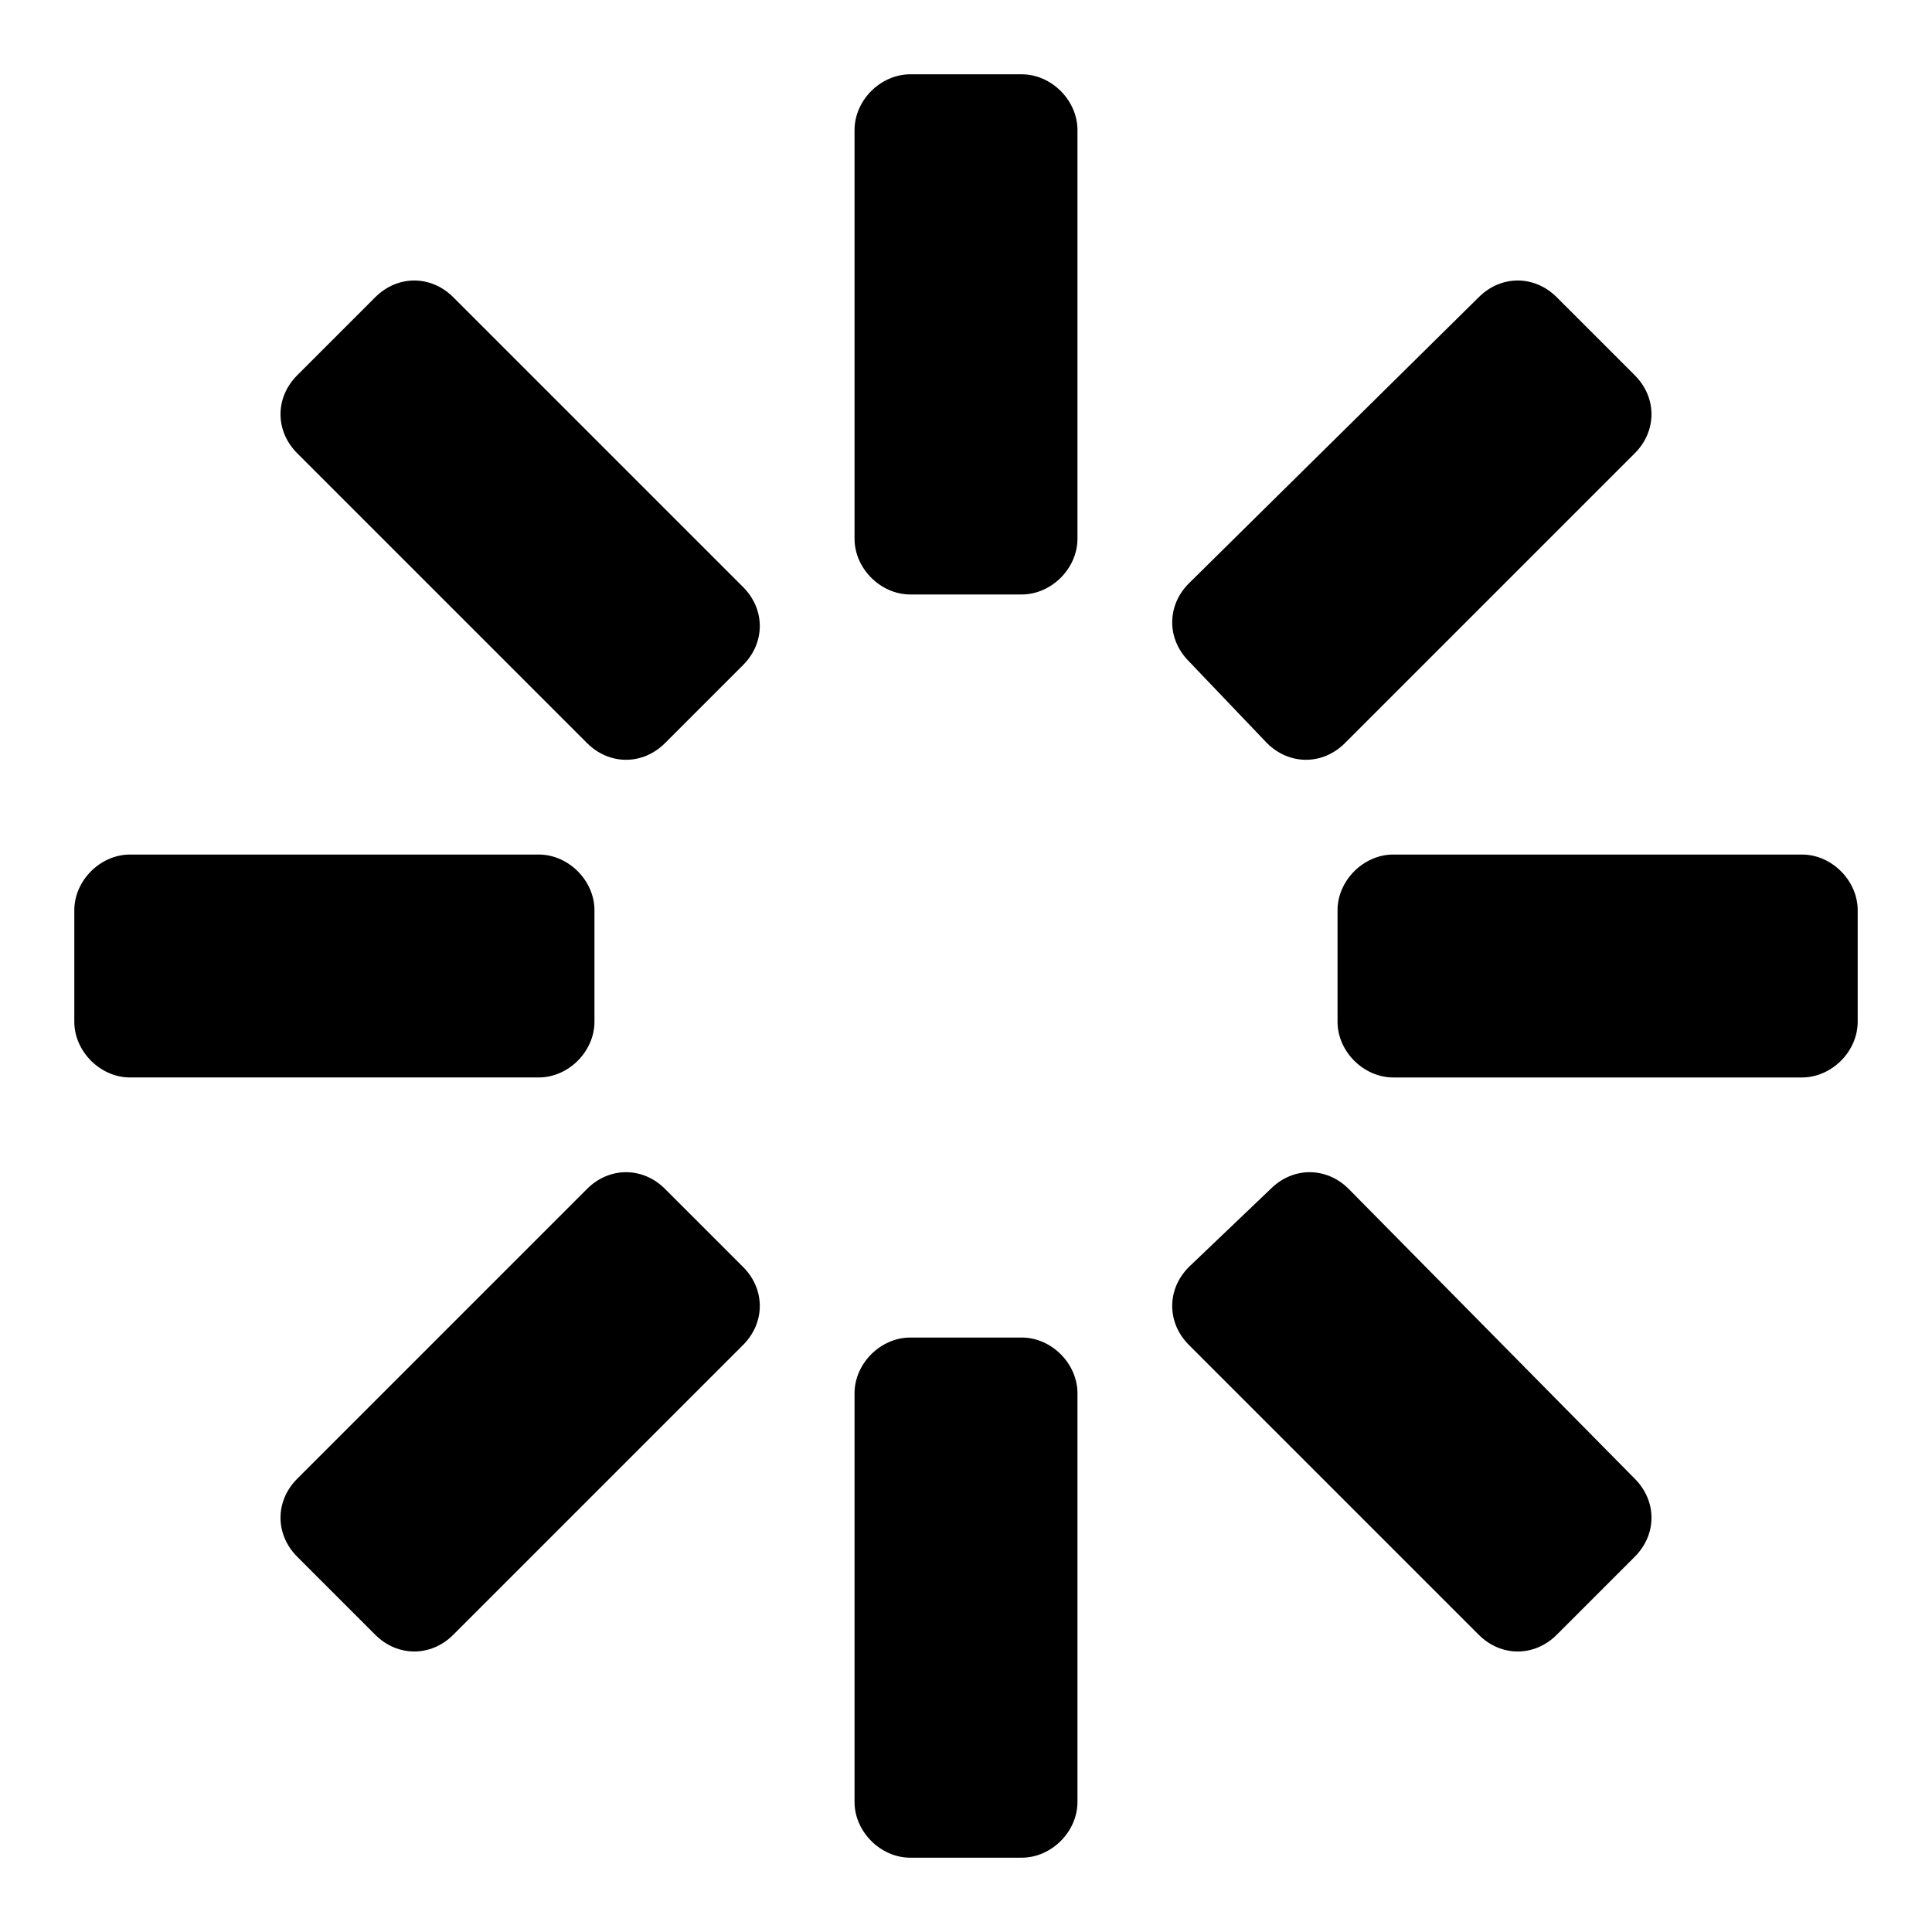 <?xml version="1.0" encoding="utf-8"?>
<!-- Uploaded to: SVG Repo, www.svgrepo.com, Generator: SVG Repo Mixer Tools -->
<svg fill="#000000" xmlns="http://www.w3.org/2000/svg" 
	 width="800px" height="800px" viewBox="0 0 52 52" enable-background="new 0 0 52 52" xml:space="preserve">
<g>
	<path d="M16,27.5v-3c0-0.8-0.7-1.5-1.5-1.5h-11C2.7,23,2,23.7,2,24.5v3C2,28.3,2.7,29,3.5,29h11
		C15.3,29,16,28.3,16,27.5z"/>
	<path d="M17.9,32c-0.6-0.6-1.5-0.6-2.1,0L8,39.8c-0.6,0.6-0.6,1.5,0,2.1l2.1,2.1c0.6,0.6,1.5,0.6,2.1,0l7.8-7.8
		c0.6-0.6,0.6-1.5,0-2.1L17.9,32z"/>
	<path d="M34.1,20c0.6,0.6,1.5,0.6,2.1,0l7.8-7.8c0.6-0.6,0.6-1.5,0-2.1L41.9,8c-0.6-0.6-1.5-0.6-2.1,0L32,15.7
		c-0.6,0.6-0.6,1.5,0,2.1L34.1,20z"/>
	<path d="M12.2,8c-0.6-0.6-1.5-0.6-2.1,0L8,10.1c-0.6,0.6-0.6,1.5,0,2.1l7.8,7.8c0.6,0.6,1.5,0.6,2.1,0l2.1-2.1
		c0.6-0.6,0.6-1.5,0-2.1L12.2,8z"/>
	<path d="M36.3,32c-0.6-0.6-1.5-0.6-2.1,0L32,34.1c-0.6,0.6-0.6,1.5,0,2.1l7.8,7.8c0.6,0.6,1.5,0.6,2.1,0l2.1-2.1
		c0.6-0.6,0.6-1.5,0-2.1L36.3,32z"/>
	<path d="M27.5,36h-3c-0.8,0-1.5,0.7-1.5,1.5v11c0,0.8,0.7,1.5,1.5,1.5h3c0.8,0,1.5-0.7,1.5-1.5v-11
		C29,36.7,28.3,36,27.5,36z"/>
	<path d="M48.5,23h-11c-0.8,0-1.5,0.7-1.5,1.5v3c0,0.8,0.7,1.5,1.5,1.5h11c0.8,0,1.5-0.7,1.5-1.5v-3
		C50,23.7,49.3,23,48.5,23z"/>
	<path d="M27.5,2h-3C23.7,2,23,2.7,23,3.5v11c0,0.8,0.7,1.5,1.5,1.5h3c0.8,0,1.5-0.7,1.5-1.5v-11
		C29,2.7,28.3,2,27.5,2z"/>
</g>
</svg>